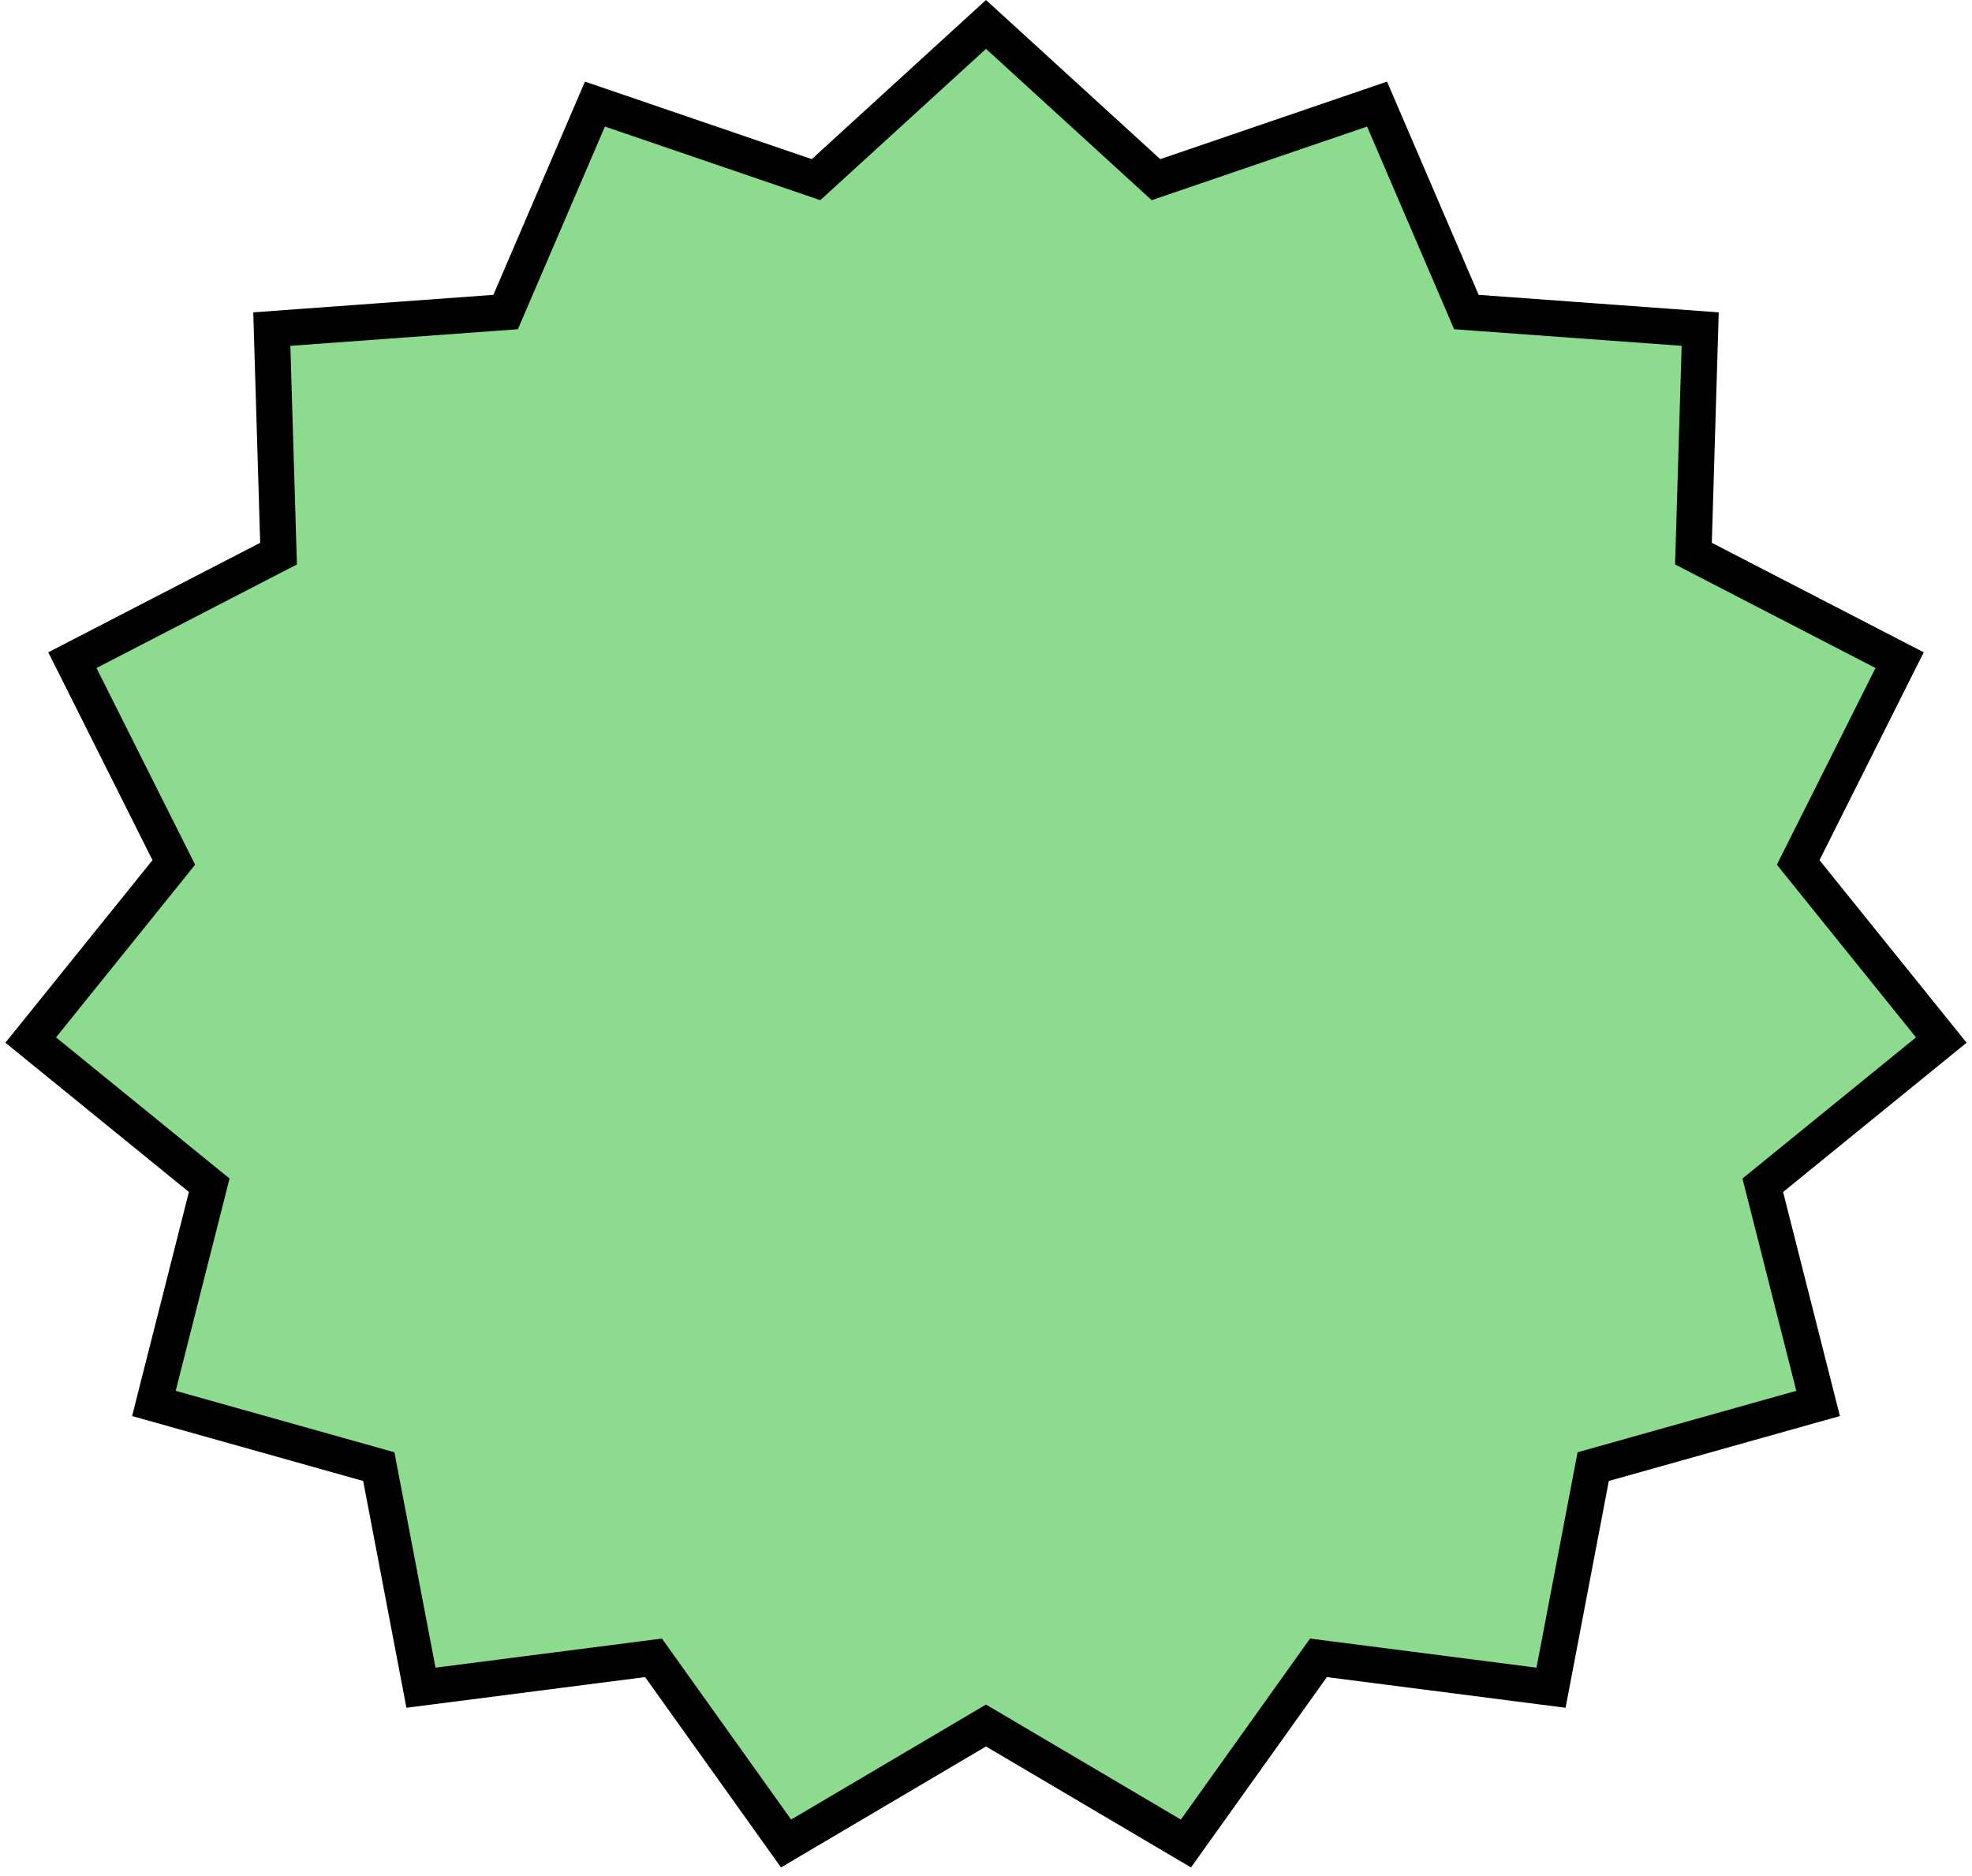 <?xml version="1.0" encoding="UTF-8"?> <svg xmlns="http://www.w3.org/2000/svg" width="164" height="156" viewBox="0 0 164 156" fill="none"> <path d="M95.48 14.341L96.136 14.94L96.977 14.652L114.523 8.655L121.59 25.11L121.95 25.948L122.86 26.014L141.395 27.365L140.863 45.092L140.834 46.037L141.674 46.47L157.981 54.895L149.977 70.853L149.545 71.715L150.15 72.466L161.446 86.484L147.342 97.956L146.599 98.56L146.835 99.488L151.201 116.701L133.392 121.704L132.498 121.955L132.324 122.867L128.99 140.34L110.541 137.969L109.65 137.854L109.129 138.585L98.627 153.294L82.762 143.933L82 143.483L81.238 143.933L65.373 153.294L54.871 138.585L54.35 137.854L53.459 137.969L35.01 140.34L31.676 122.867L31.502 121.955L30.608 121.704L12.799 116.701L17.165 99.488L17.401 98.56L16.658 97.956L2.554 86.484L13.85 72.466L14.455 71.715L14.023 70.853L6.019 54.895L22.326 46.47L23.166 46.037L23.137 45.092L22.605 27.365L41.14 26.014L42.05 25.948L42.41 25.11L49.477 8.655L67.023 14.652L67.864 14.94L68.52 14.341L82 2.031L95.48 14.341Z" fill="#8DDB8E" stroke="black" stroke-width="3"></path> </svg> 